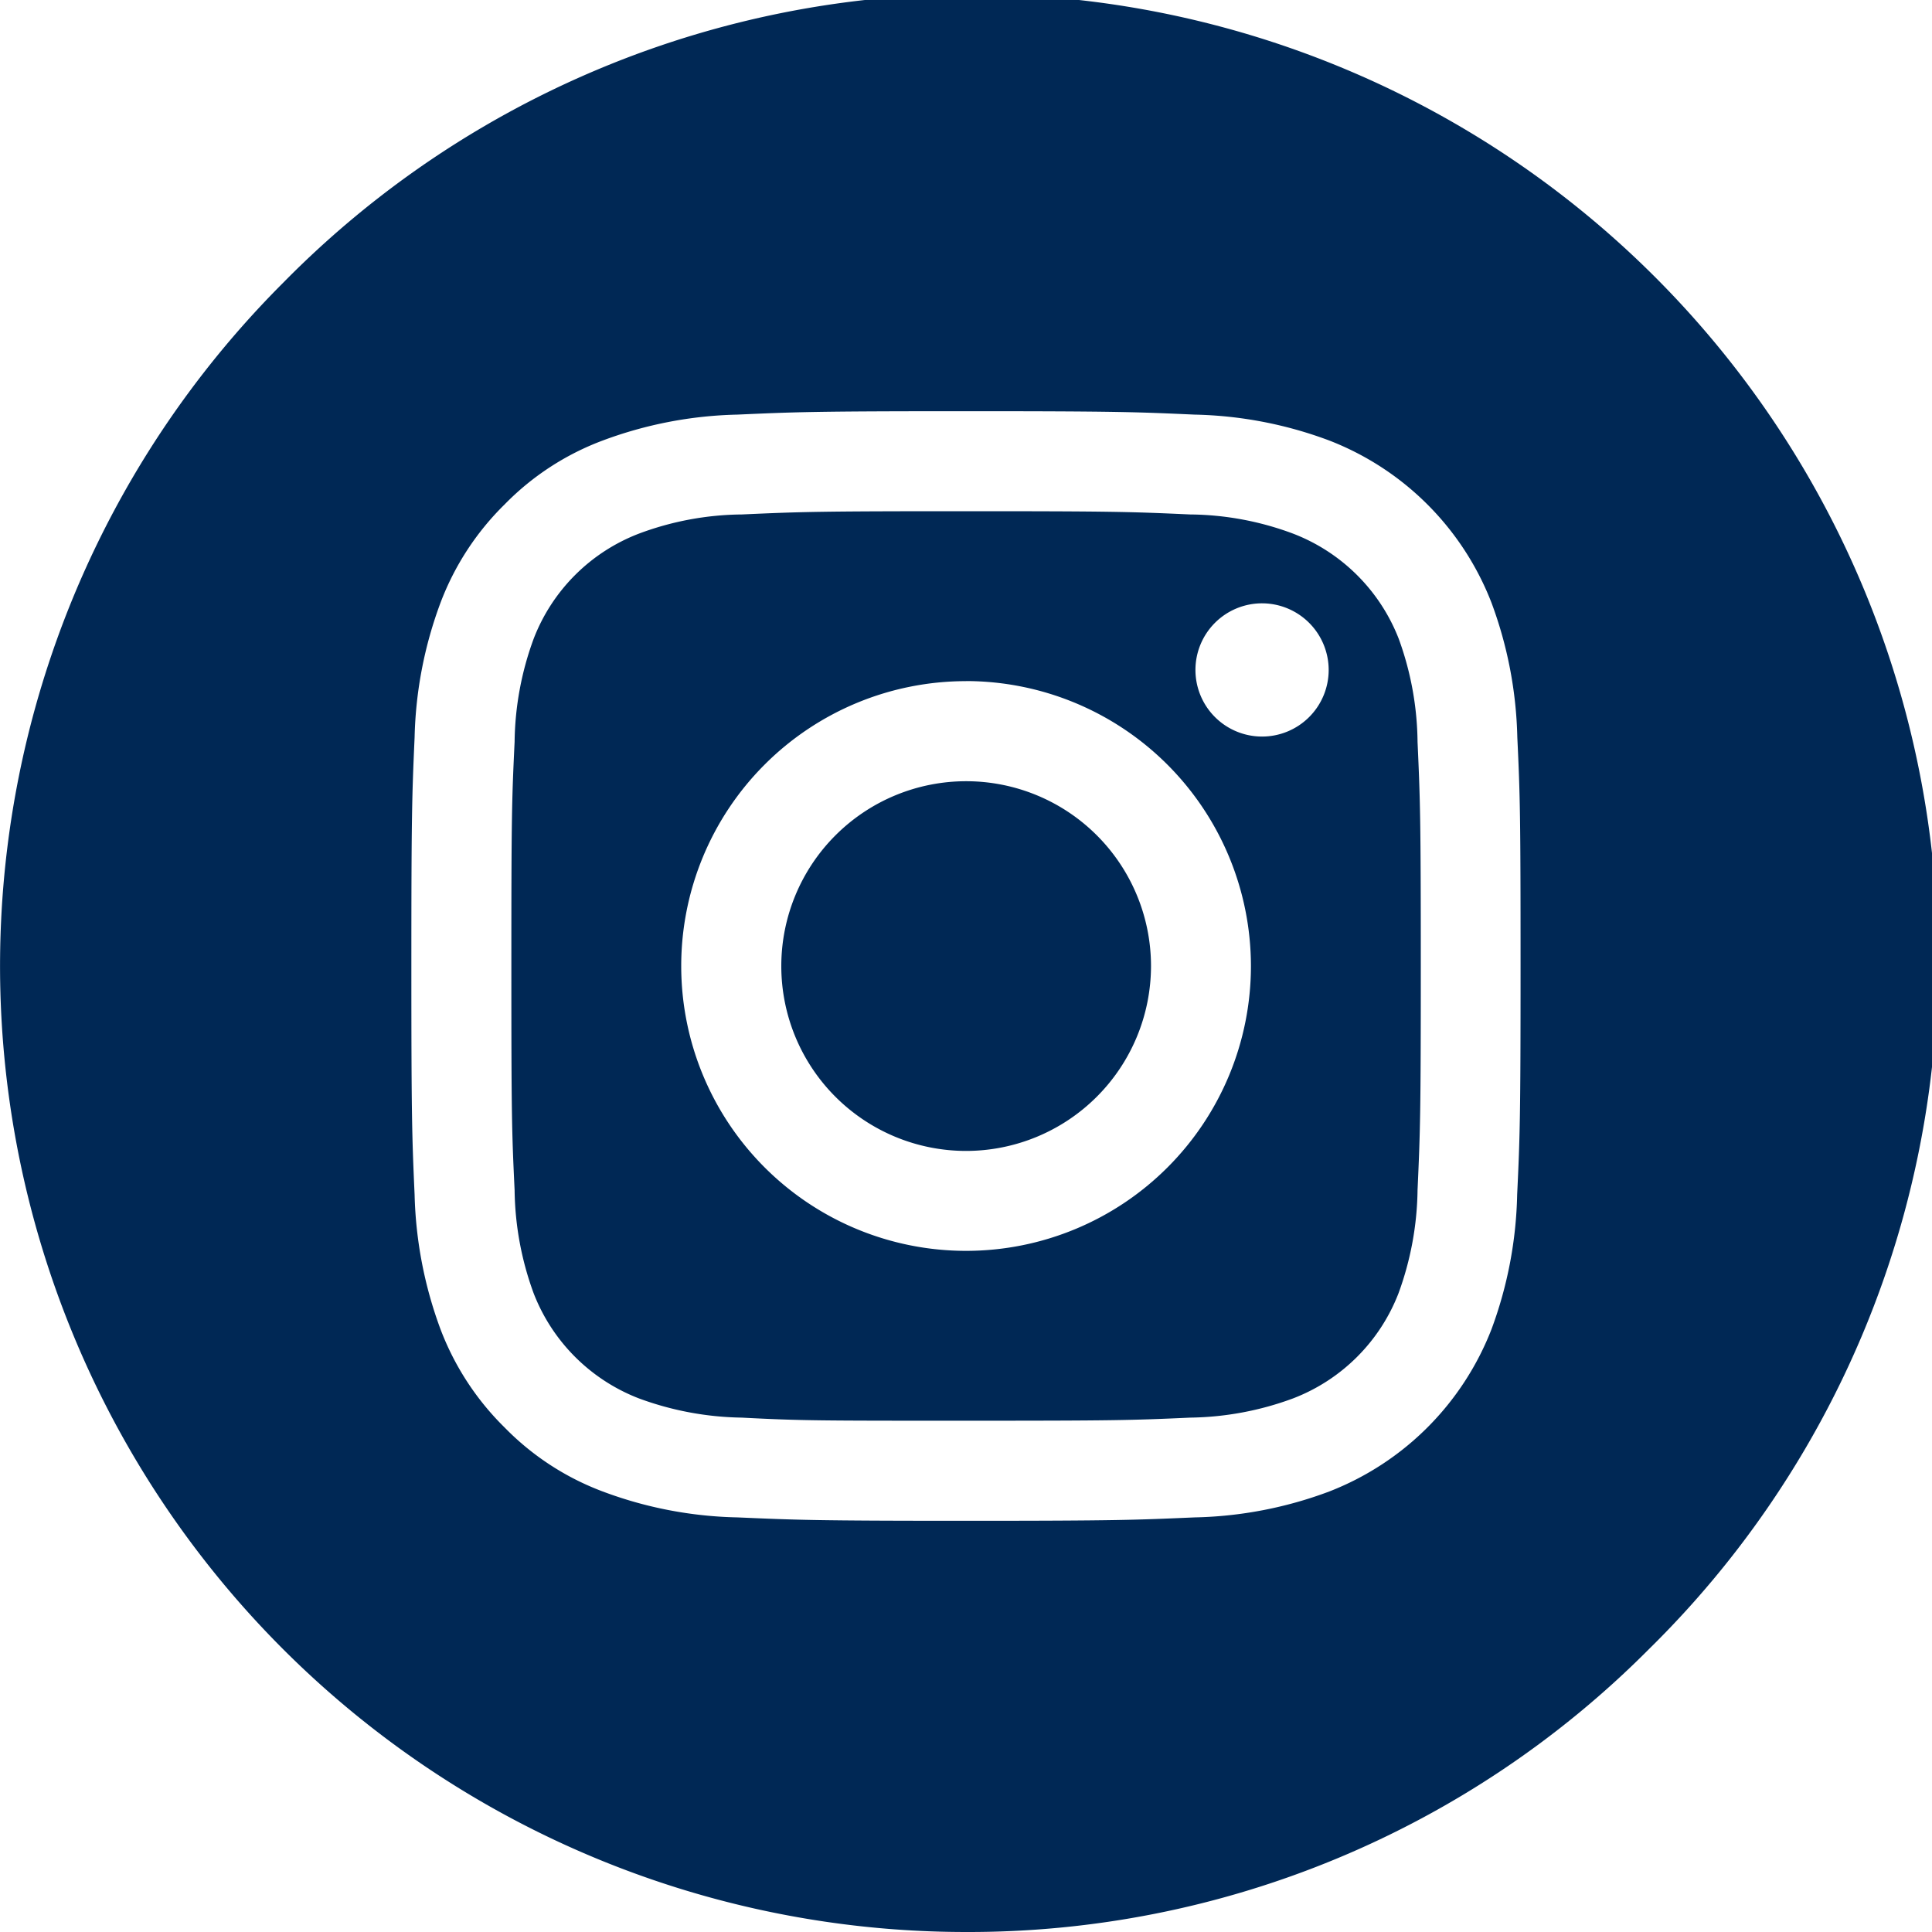 <svg xmlns="http://www.w3.org/2000/svg" width="25" height="25" viewBox="0 0 25 25">
  <g id="instagram_1384015_1_" data-name="instagram_1384015 (1)" transform="translate(-0.001 0.001)">
    <path id="Exclusion_1" data-name="Exclusion 1" d="M12.5,25A12.5,12.5,0,0,1,3.662,3.661,12.5,12.5,0,1,1,21.338,21.339,12.416,12.416,0,0,1,12.5,25Zm0-19.679c-1.988,0-2.213.011-2.959.044A5.3,5.3,0,0,0,7.8,5.7a3.474,3.474,0,0,0-1.27.827A3.535,3.535,0,0,0,5.7,7.8,5.318,5.318,0,0,0,5.365,9.54c-.034.763-.042,1.018-.042,2.961s.008,2.2.042,2.96A5.371,5.371,0,0,0,5.7,17.2a3.548,3.548,0,0,0,.829,1.271A3.48,3.48,0,0,0,7.8,19.3a5.253,5.253,0,0,0,1.742.335c.764.033.995.044,2.959.044s2.2-.011,2.959-.044A5.254,5.254,0,0,0,17.2,19.3a3.684,3.684,0,0,0,2.1-2.1,5.315,5.315,0,0,0,.332-1.741c.036-.757.044-1.009.044-2.96S19.67,10.3,19.634,9.54A5.326,5.326,0,0,0,19.3,7.8a3.675,3.675,0,0,0-2.1-2.1,5.266,5.266,0,0,0-1.742-.335C14.714,5.332,14.489,5.321,12.5,5.321Zm0,13.063c-1.9,0-2.132,0-2.9-.04a4.006,4.006,0,0,1-1.333-.249,2.378,2.378,0,0,1-1.362-1.361A4,4,0,0,1,6.659,15.4c-.037-.771-.042-1-.042-2.9s.005-2.129.042-2.9a3.985,3.985,0,0,1,.246-1.333A2.367,2.367,0,0,1,8.268,6.905,3.887,3.887,0,0,1,9.6,6.657c.772-.035,1-.042,2.9-.042s2.129.007,2.9.042a3.887,3.887,0,0,1,1.332.248A2.384,2.384,0,0,1,18.1,8.267,4,4,0,0,1,18.343,9.6c.035.773.042,1,.042,2.9s-.007,2.128-.042,2.9a4.023,4.023,0,0,1-.246,1.334,2.374,2.374,0,0,1-1.364,1.361,3.973,3.973,0,0,1-1.332.249C14.633,18.379,14.4,18.384,12.5,18.384Zm0-9.57A3.686,3.686,0,1,0,16.187,12.5,3.691,3.691,0,0,0,12.5,8.813Zm3.832-1.007a.862.862,0,1,0,.861.862A.863.863,0,0,0,16.333,7.807ZM12.5,14.893A2.392,2.392,0,1,1,14.894,12.5,2.395,2.395,0,0,1,12.5,14.893Z" transform="translate(0.001 -0.001)" fill="#002855"/>
  </g>
</svg>
